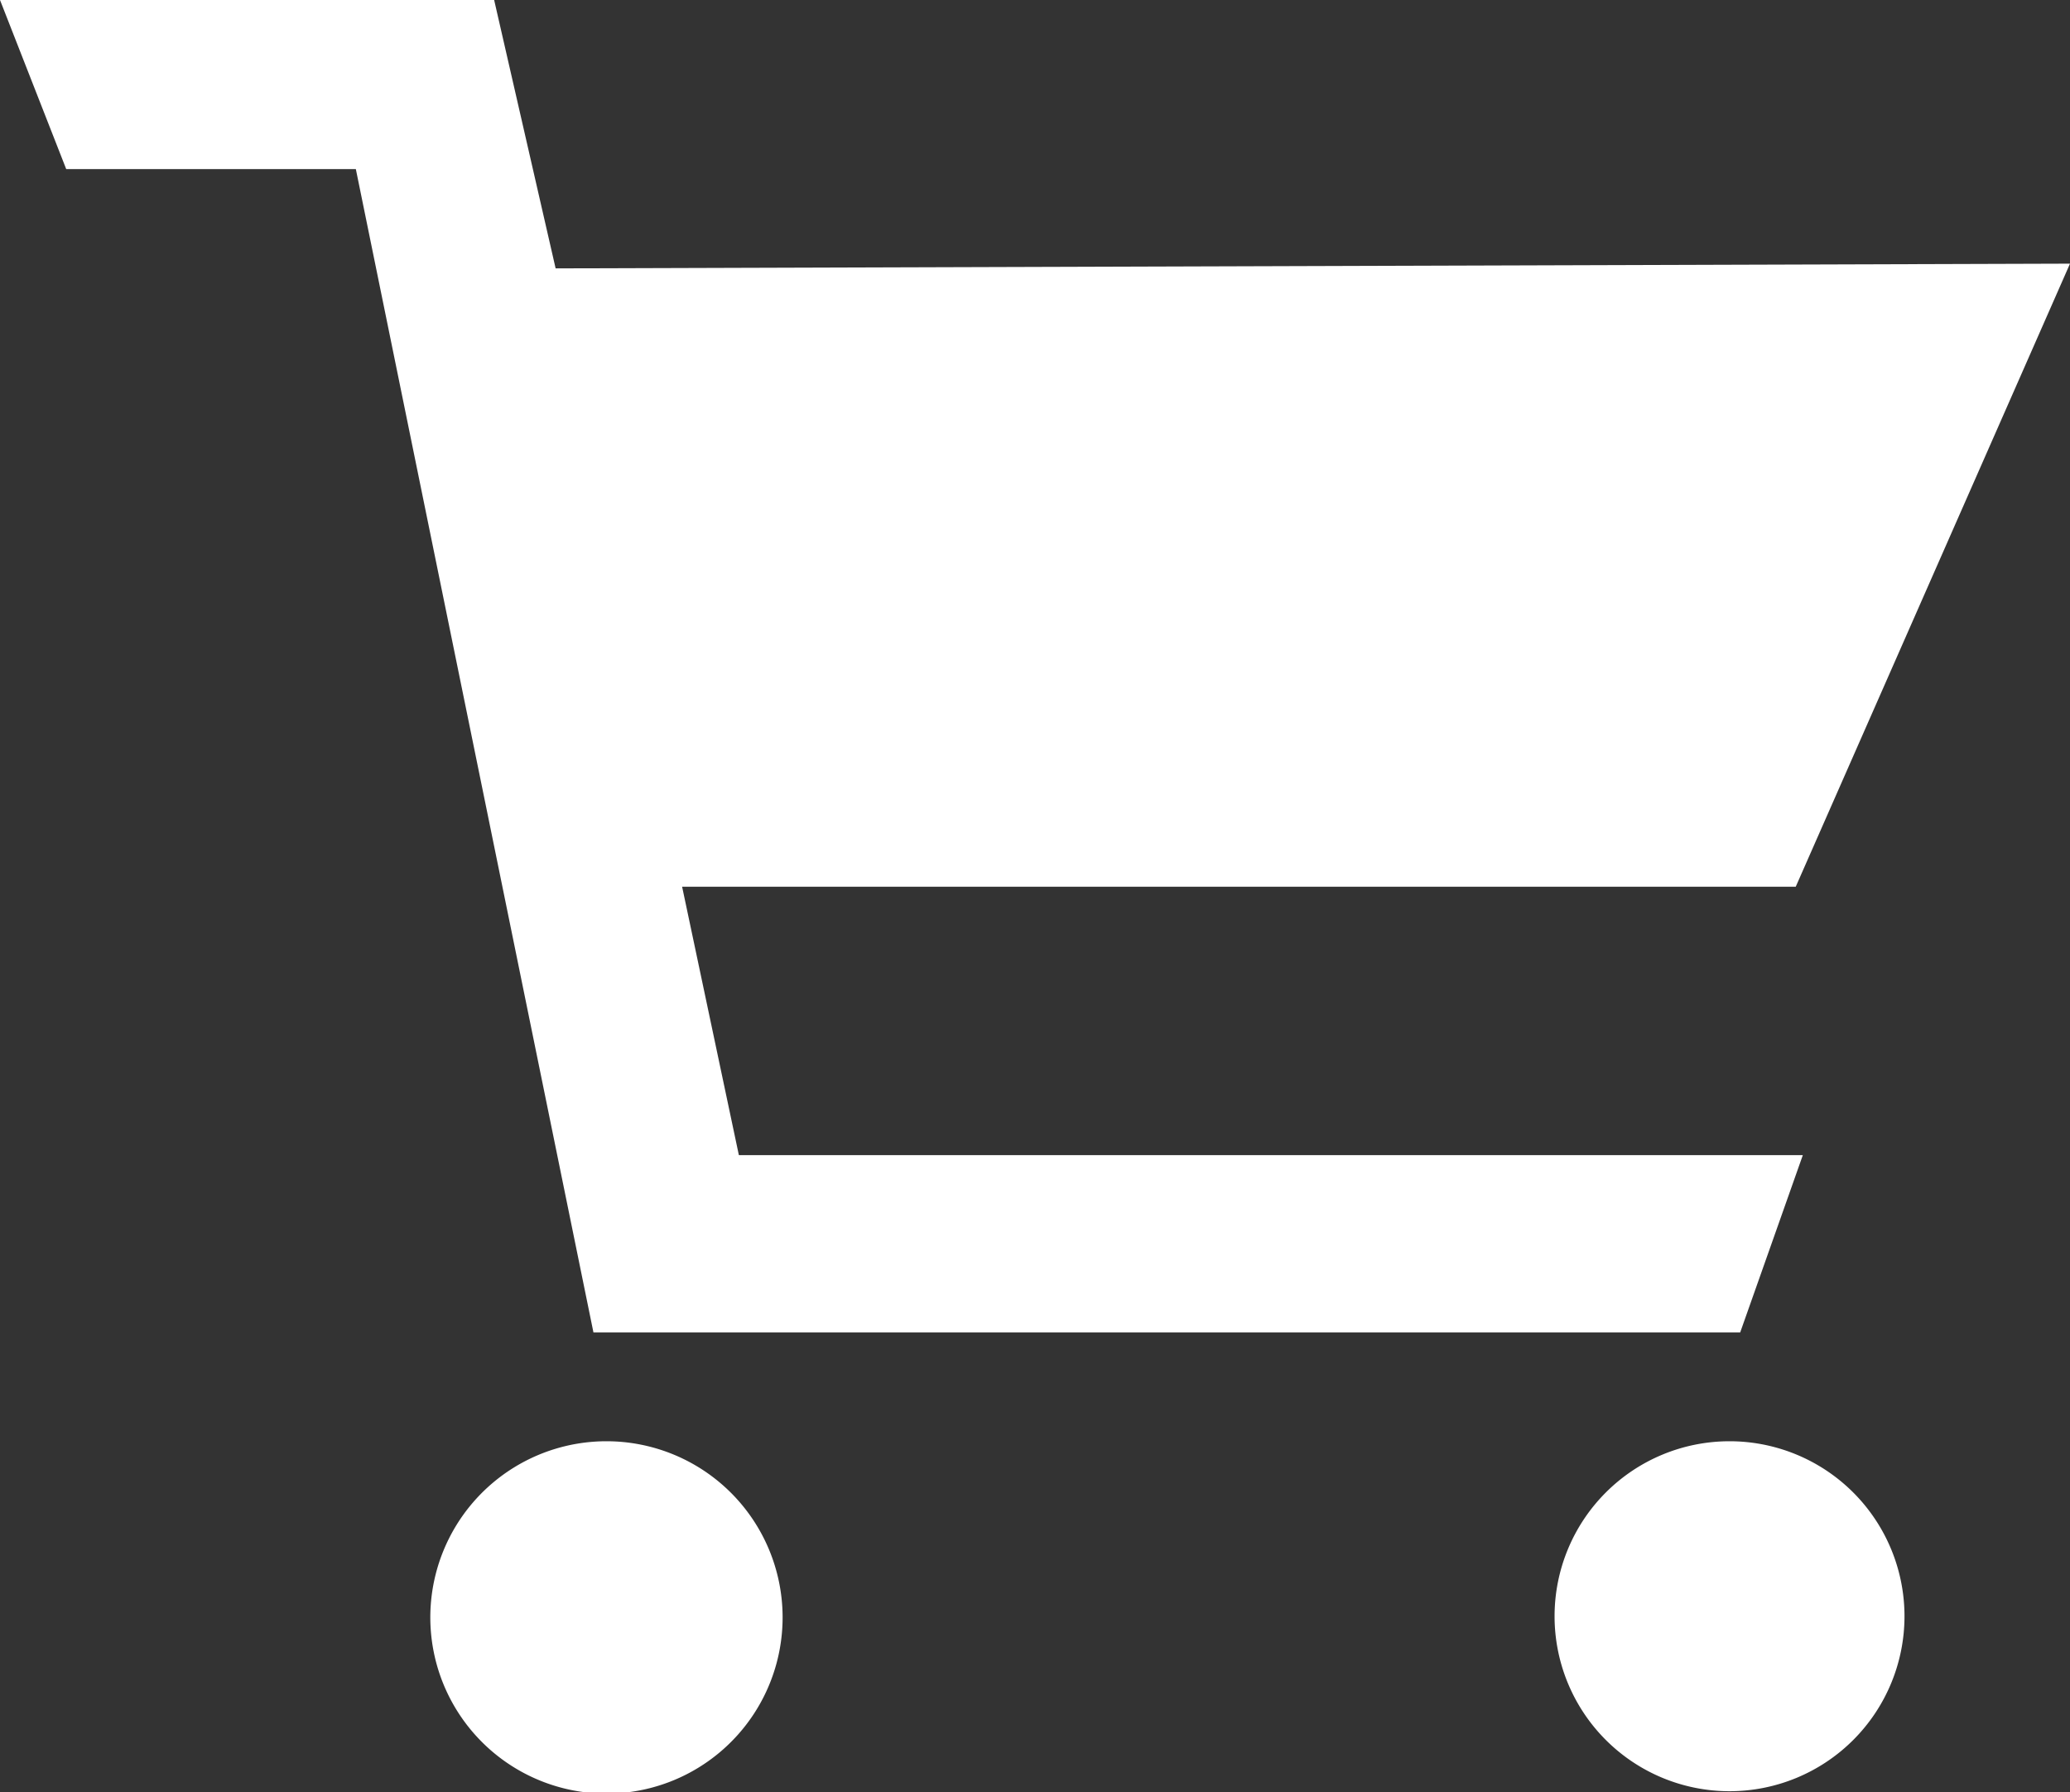 <svg xmlns="http://www.w3.org/2000/svg" viewBox="0 0 17.51 15.16"><rect x="0" y="0" width="17.51" height="15.16" fill="#333333" stroke="none"/><defs><style>.cls-1{fill:#fff;}</style></defs><title>bec-basket</title><g id="Layer_2" data-name="Layer 2"><g id="_05_01_Error_Pages" data-name="05 01 Error Pages"><path class="cls-1" d="M6.62,13.67a1.49,1.49,0,1,1-1.49-1.48A1.49,1.49,0,0,1,6.62,13.67Z"/><path class="cls-1" d="M16.11,13.67a1.48,1.48,0,1,1-1.48-1.48A1.48,1.48,0,0,1,16.11,13.67Z"/><polygon class="cls-1" points="5.77 7.5 15.19 7.5 17.51 2.23 4.7 2.27 4.18 0 0 0 0.56 1.43 3.01 1.43 5.02 11.27 14.72 11.27 15.25 9.77 6.25 9.77 5.77 7.5"/></g></g></svg>